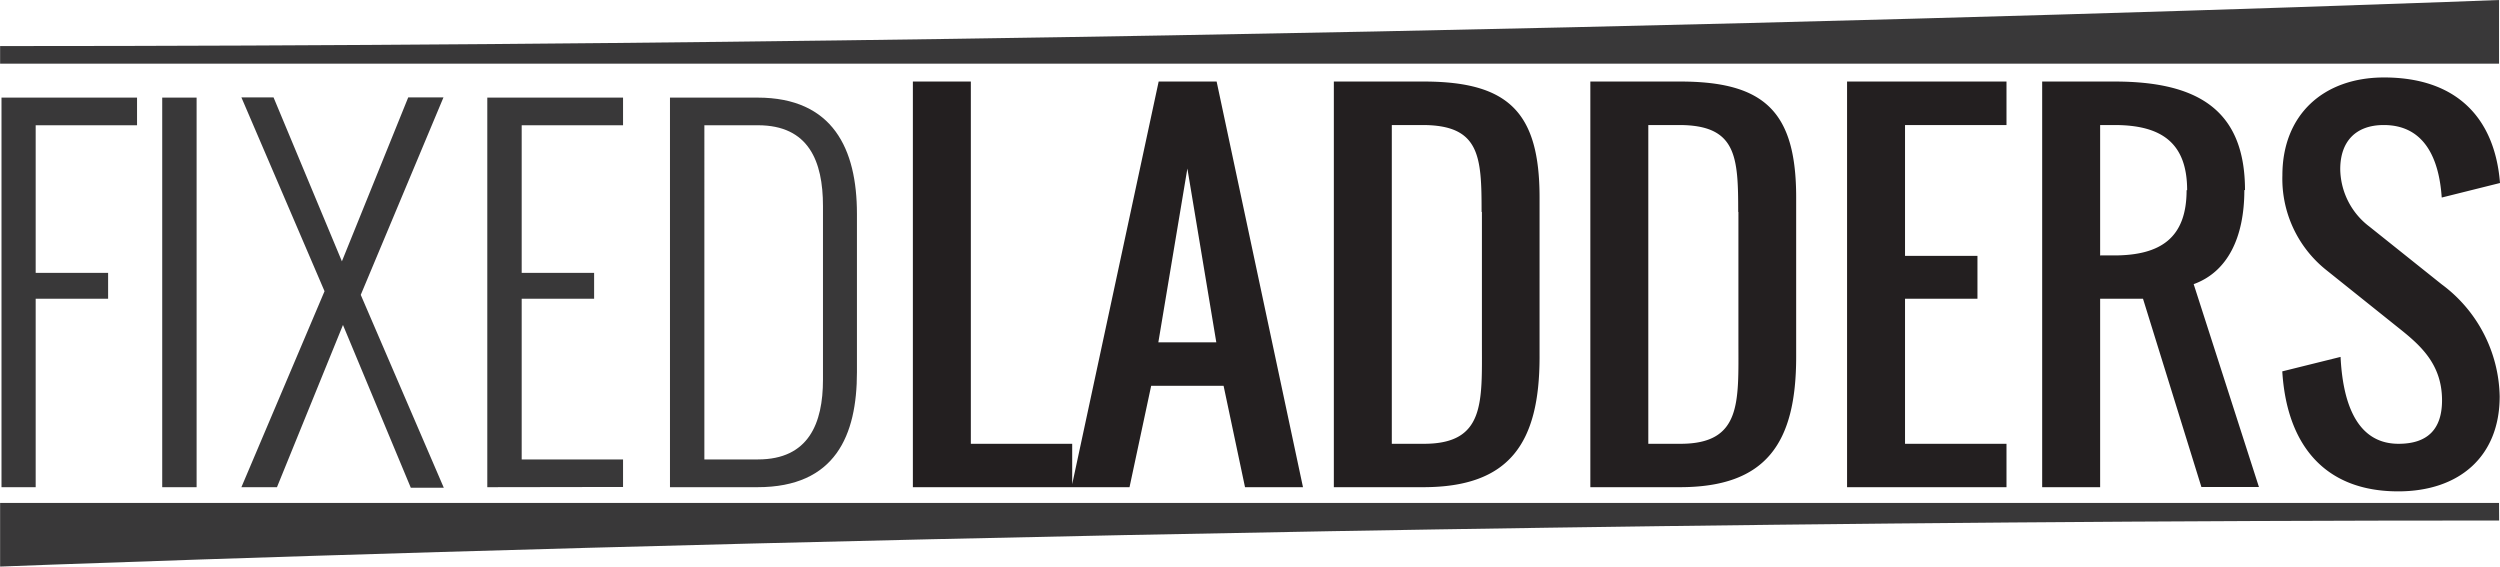<svg id="Layer_1" data-name="Layer 1" xmlns="http://www.w3.org/2000/svg" xmlns:xlink="http://www.w3.org/1999/xlink" viewBox="0 0 233.33 52.88"><defs><style>.cls-1{fill:none;}.cls-2{clip-path:url(#clip-path);}.cls-3{fill:#231f20;}.cls-4{fill:#393839;}</style><clipPath id="clip-path" transform="translate(-1.99 -2.12)"><rect class="cls-1" x="1.99" y="2.12" width="233.33" height="52.88"/></clipPath></defs><title>FIXED LADDERS LOGO</title><g class="cls-2"><path class="cls-3" d="M229.91,20.55l5.41-1.35c-.49-6.15-4.13-9.85-10.82-9.85-5.69,0-9.49,3.51-9.49,9.13a10.89,10.89,0,0,0,4.08,8.83l6.76,5.41c2,1.59,4.06,3.36,4.06,6.76,0,2.71-1.36,4.06-4.06,4.06-4.1,0-5.22-4.21-5.41-8.11L215,36.78c.4,6.61,3.74,11.2,10.82,11.2,5.68,0,9.47-3.24,9.47-8.86a13.31,13.31,0,0,0-5.41-10.46l-6.76-5.4a6.83,6.83,0,0,1-2.71-5.35c0-2.58,1.44-4.12,4.06-4.12,3.82,0,5.17,3.17,5.41,6.76m-23.81-.68c0,4.42-2.39,6.09-6.77,6.09H198V13.79h1.35c4.38,0,6.77,1.67,6.77,6.08m5.4,0c0-7.52-4.45-10.14-12.17-10.14h-6.76V47.59H198V30H202l5.45,17.57h5.37l-6.09-18.93c3.15-1.14,4.73-4.33,4.73-8.79M186.55,30V26h-6.76V13.79h9.47V9.73H174.38V47.59h14.88V43.54h-9.47V30ZM164.24,21.9V34.07c0,5.58.32,9.47-5.41,9.47h-3V13.79h2.88c5.36,0,5.51,2.94,5.51,8.11m5.41,13.53V20.55c0-7.94-2.89-10.82-10.82-10.82h-8.39V47.59h8.35c8.07,0,10.86-4.12,10.86-12.16M140.3,21.9V34.07c0,5.58.32,9.47-5.41,9.47h-3V13.79h2.87c5.37,0,5.51,2.94,5.51,8.11m5.41,13.53V20.55c0-7.94-2.89-10.82-10.82-10.82h-8.38V47.59h8.34c8.07,0,10.86-4.12,10.86-12.16m-30.17-1.36h-5.41l2.71-16.22Zm-6.08,4.06h6.76l2,9.46h5.41L115.54,9.73h-5.41L102,47.59h5.41ZM87.19,47.59h14.87V43.54H92.6V9.73H87.19Z" transform="translate(-1.99 -2.12)"/><path class="cls-4" d="M64.52,47.59V11.23h8.17c7.06,0,9.28,4.82,9.28,10.84V36.86c0,5.88-2,10.73-9.28,10.73ZM67.73,45h5c4.74,0,6.07-3.38,6.07-7.44V21.35c0-4.18-1.33-7.54-6.07-7.54h-5ZM47.47,47.59V11.23H60.14v2.58H50.68V27.59h6.76V30H50.68V45h9.46v2.57Zm-22.95,0L32.28,29.3,24.52,11.21h3l6.38,15.3,6.19-15.3h3.29L35.66,29.64l7.75,18H40.33L34,32.45,27.84,47.59ZM17.13,11.23h3.21V47.59H17.13Zm-15,36.36V11.23H14.78v2.58H5.32V27.59h6.76V30H5.32V47.59Z" transform="translate(-1.99 -2.12)"/><path class="cls-4" d="M235.23,49.06H2V55s109.24-4.3,233.24-4.3" transform="translate(-1.99 -2.12)"/><path class="cls-4" d="M2,8.06H235.23V2.12S126,6.42,2,6.42" transform="translate(-1.99 -2.12)"/></g></svg>